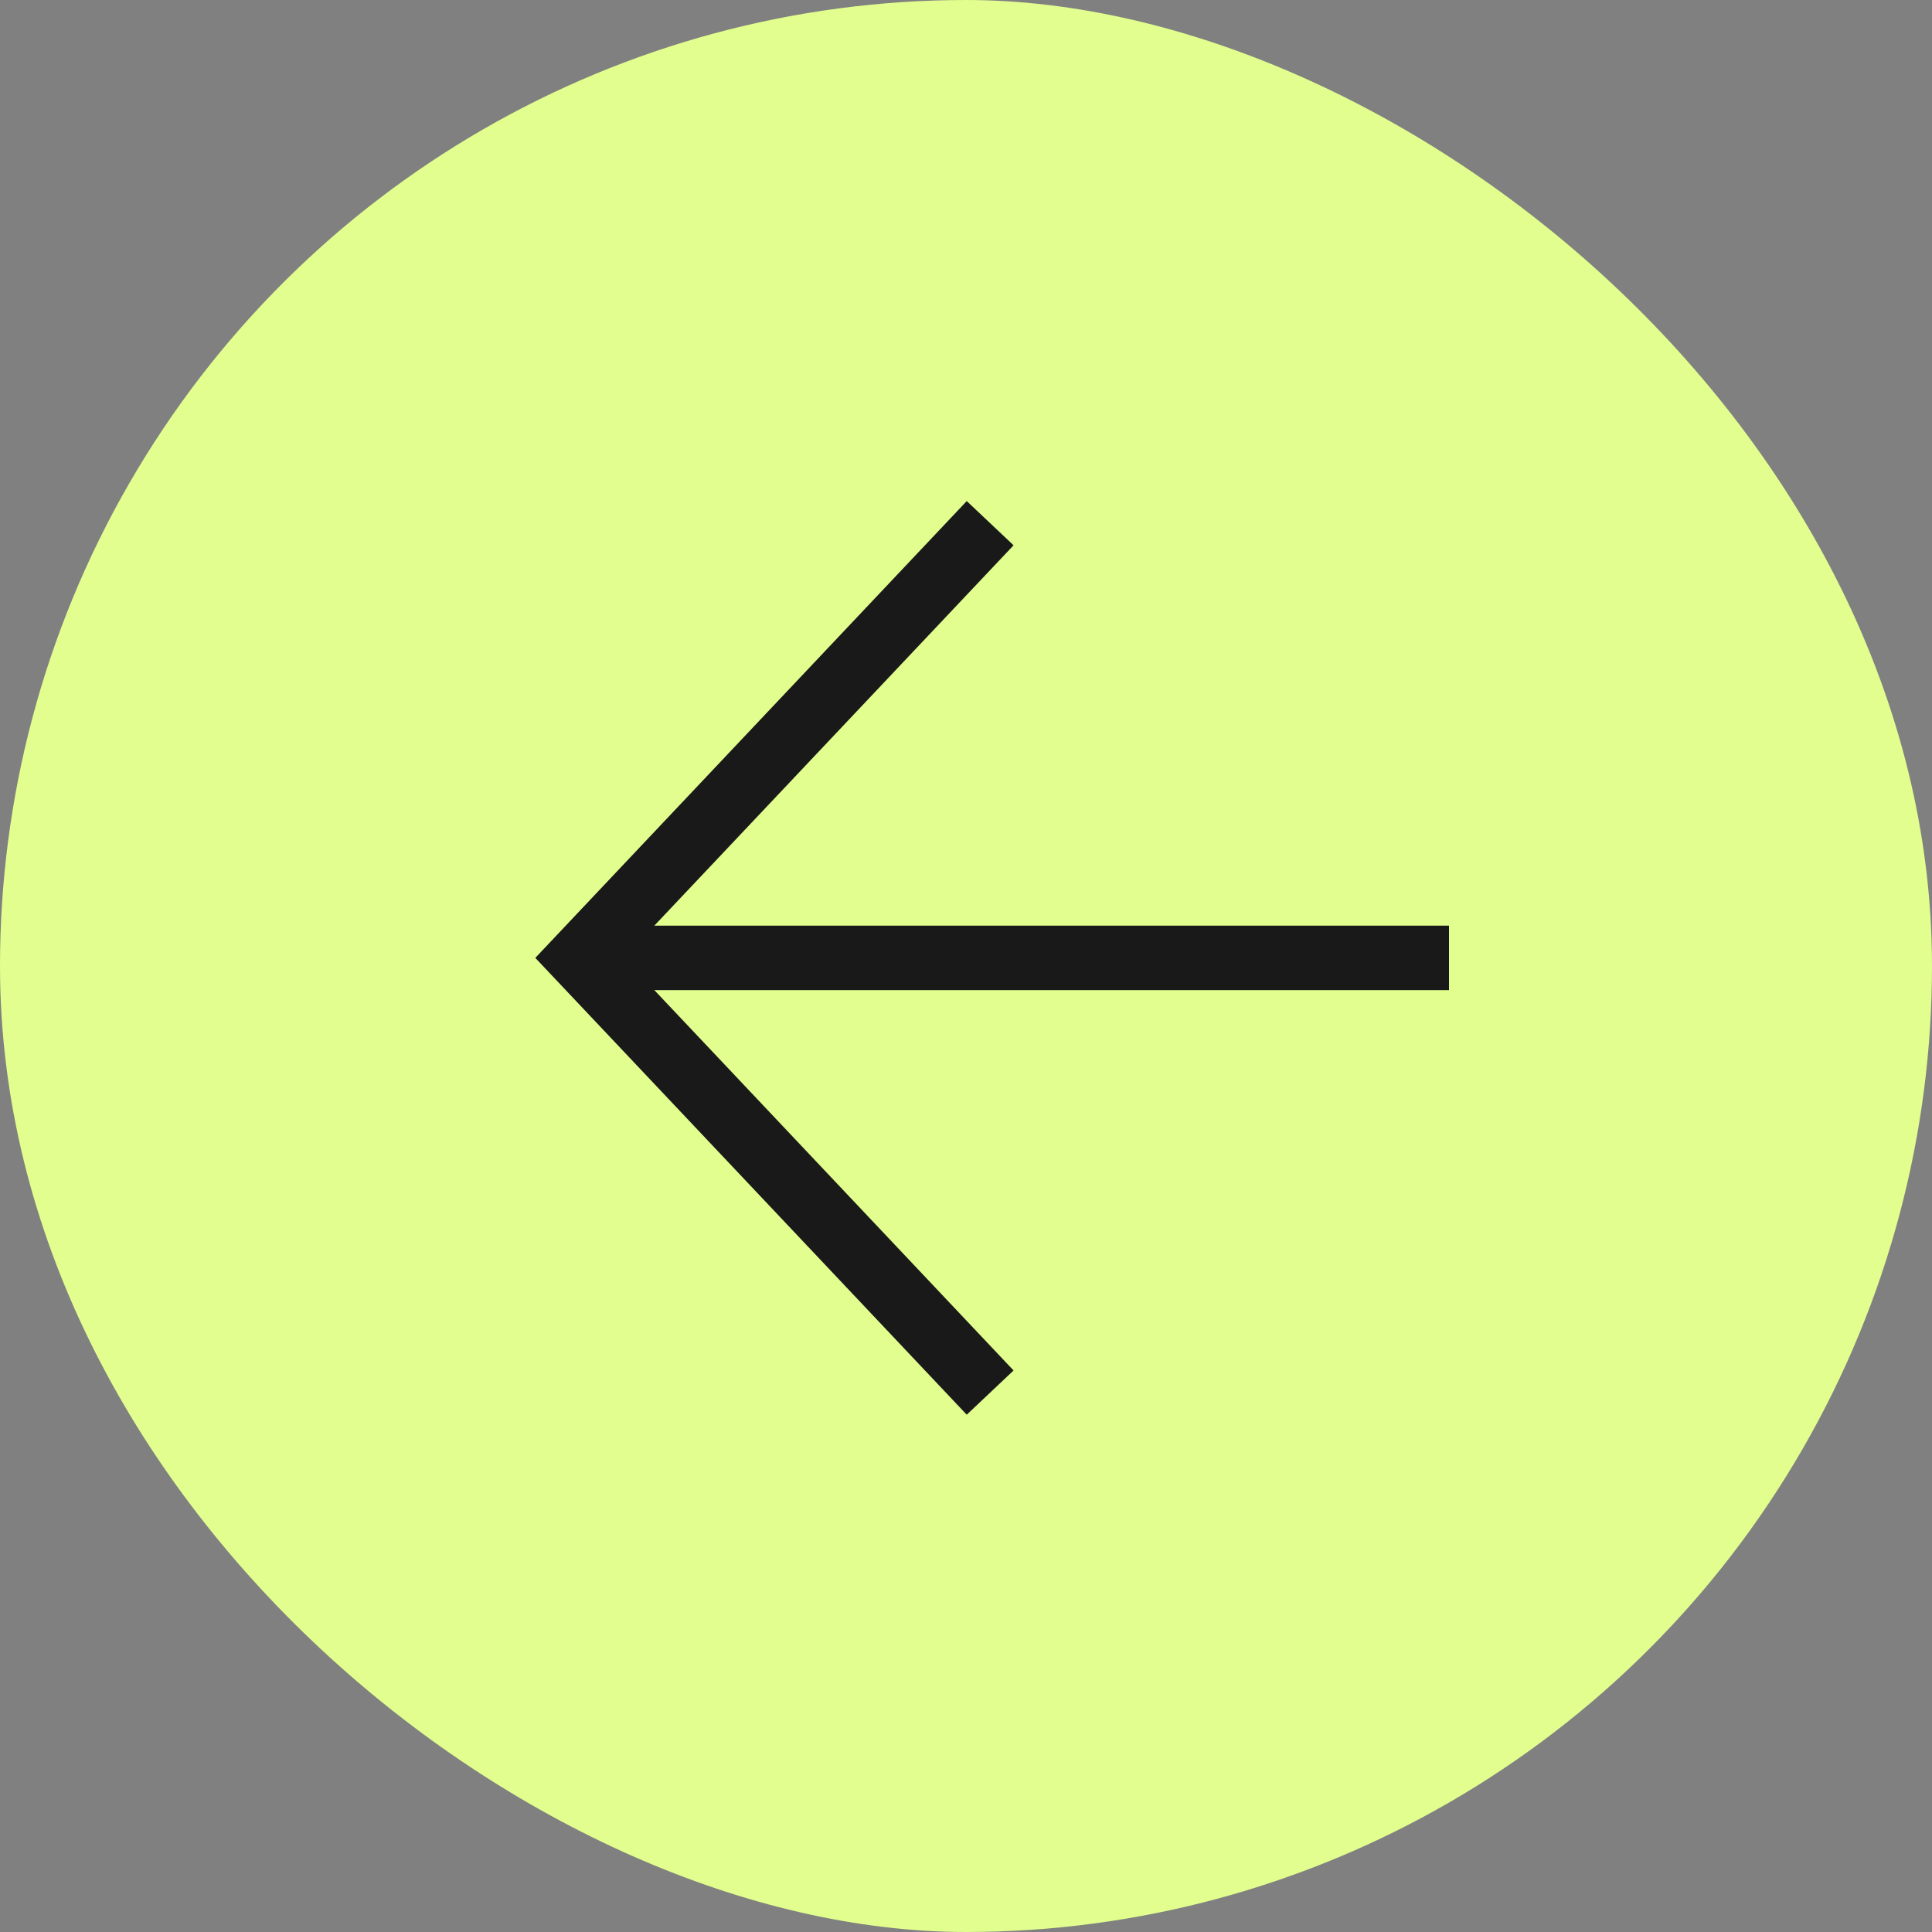 <?xml version="1.0" encoding="UTF-8"?> <svg xmlns="http://www.w3.org/2000/svg" width="60" height="60" viewBox="0 0 60 60" fill="none"><rect x="0" y="0" width="60" height="60" fill="#808080" stroke="none"/> <g clip-path="url(#clip0_33267_45850)"> <circle cx="30" cy="30" r="30" transform="matrix(4.37114e-08 -1 -1 -4.37114e-08 60 60)" fill="#E1FE8E"></circle> <g clip-path="url(#clip1_33267_45850)"> <path d="M18 29.748L45 29.748" stroke="#191919" stroke-width="2"></path> <path d="M30.75 16.248L18 29.748L30.75 43.248" stroke="#191919" stroke-width="2"></path> </g> </g> <defs> <clipPath id="clip0_33267_45850"> <rect width="60" height="60" rx="30" transform="matrix(4.37114e-08 -1 -1 -4.37114e-08 60 60)" fill="white"></rect> </clipPath> <clipPath id="clip1_33267_45850"> <rect width="30" height="30" fill="white" transform="matrix(4.37114e-08 -1 -1 -4.37114e-08 45 45)"></rect> </clipPath> </defs> </svg> 